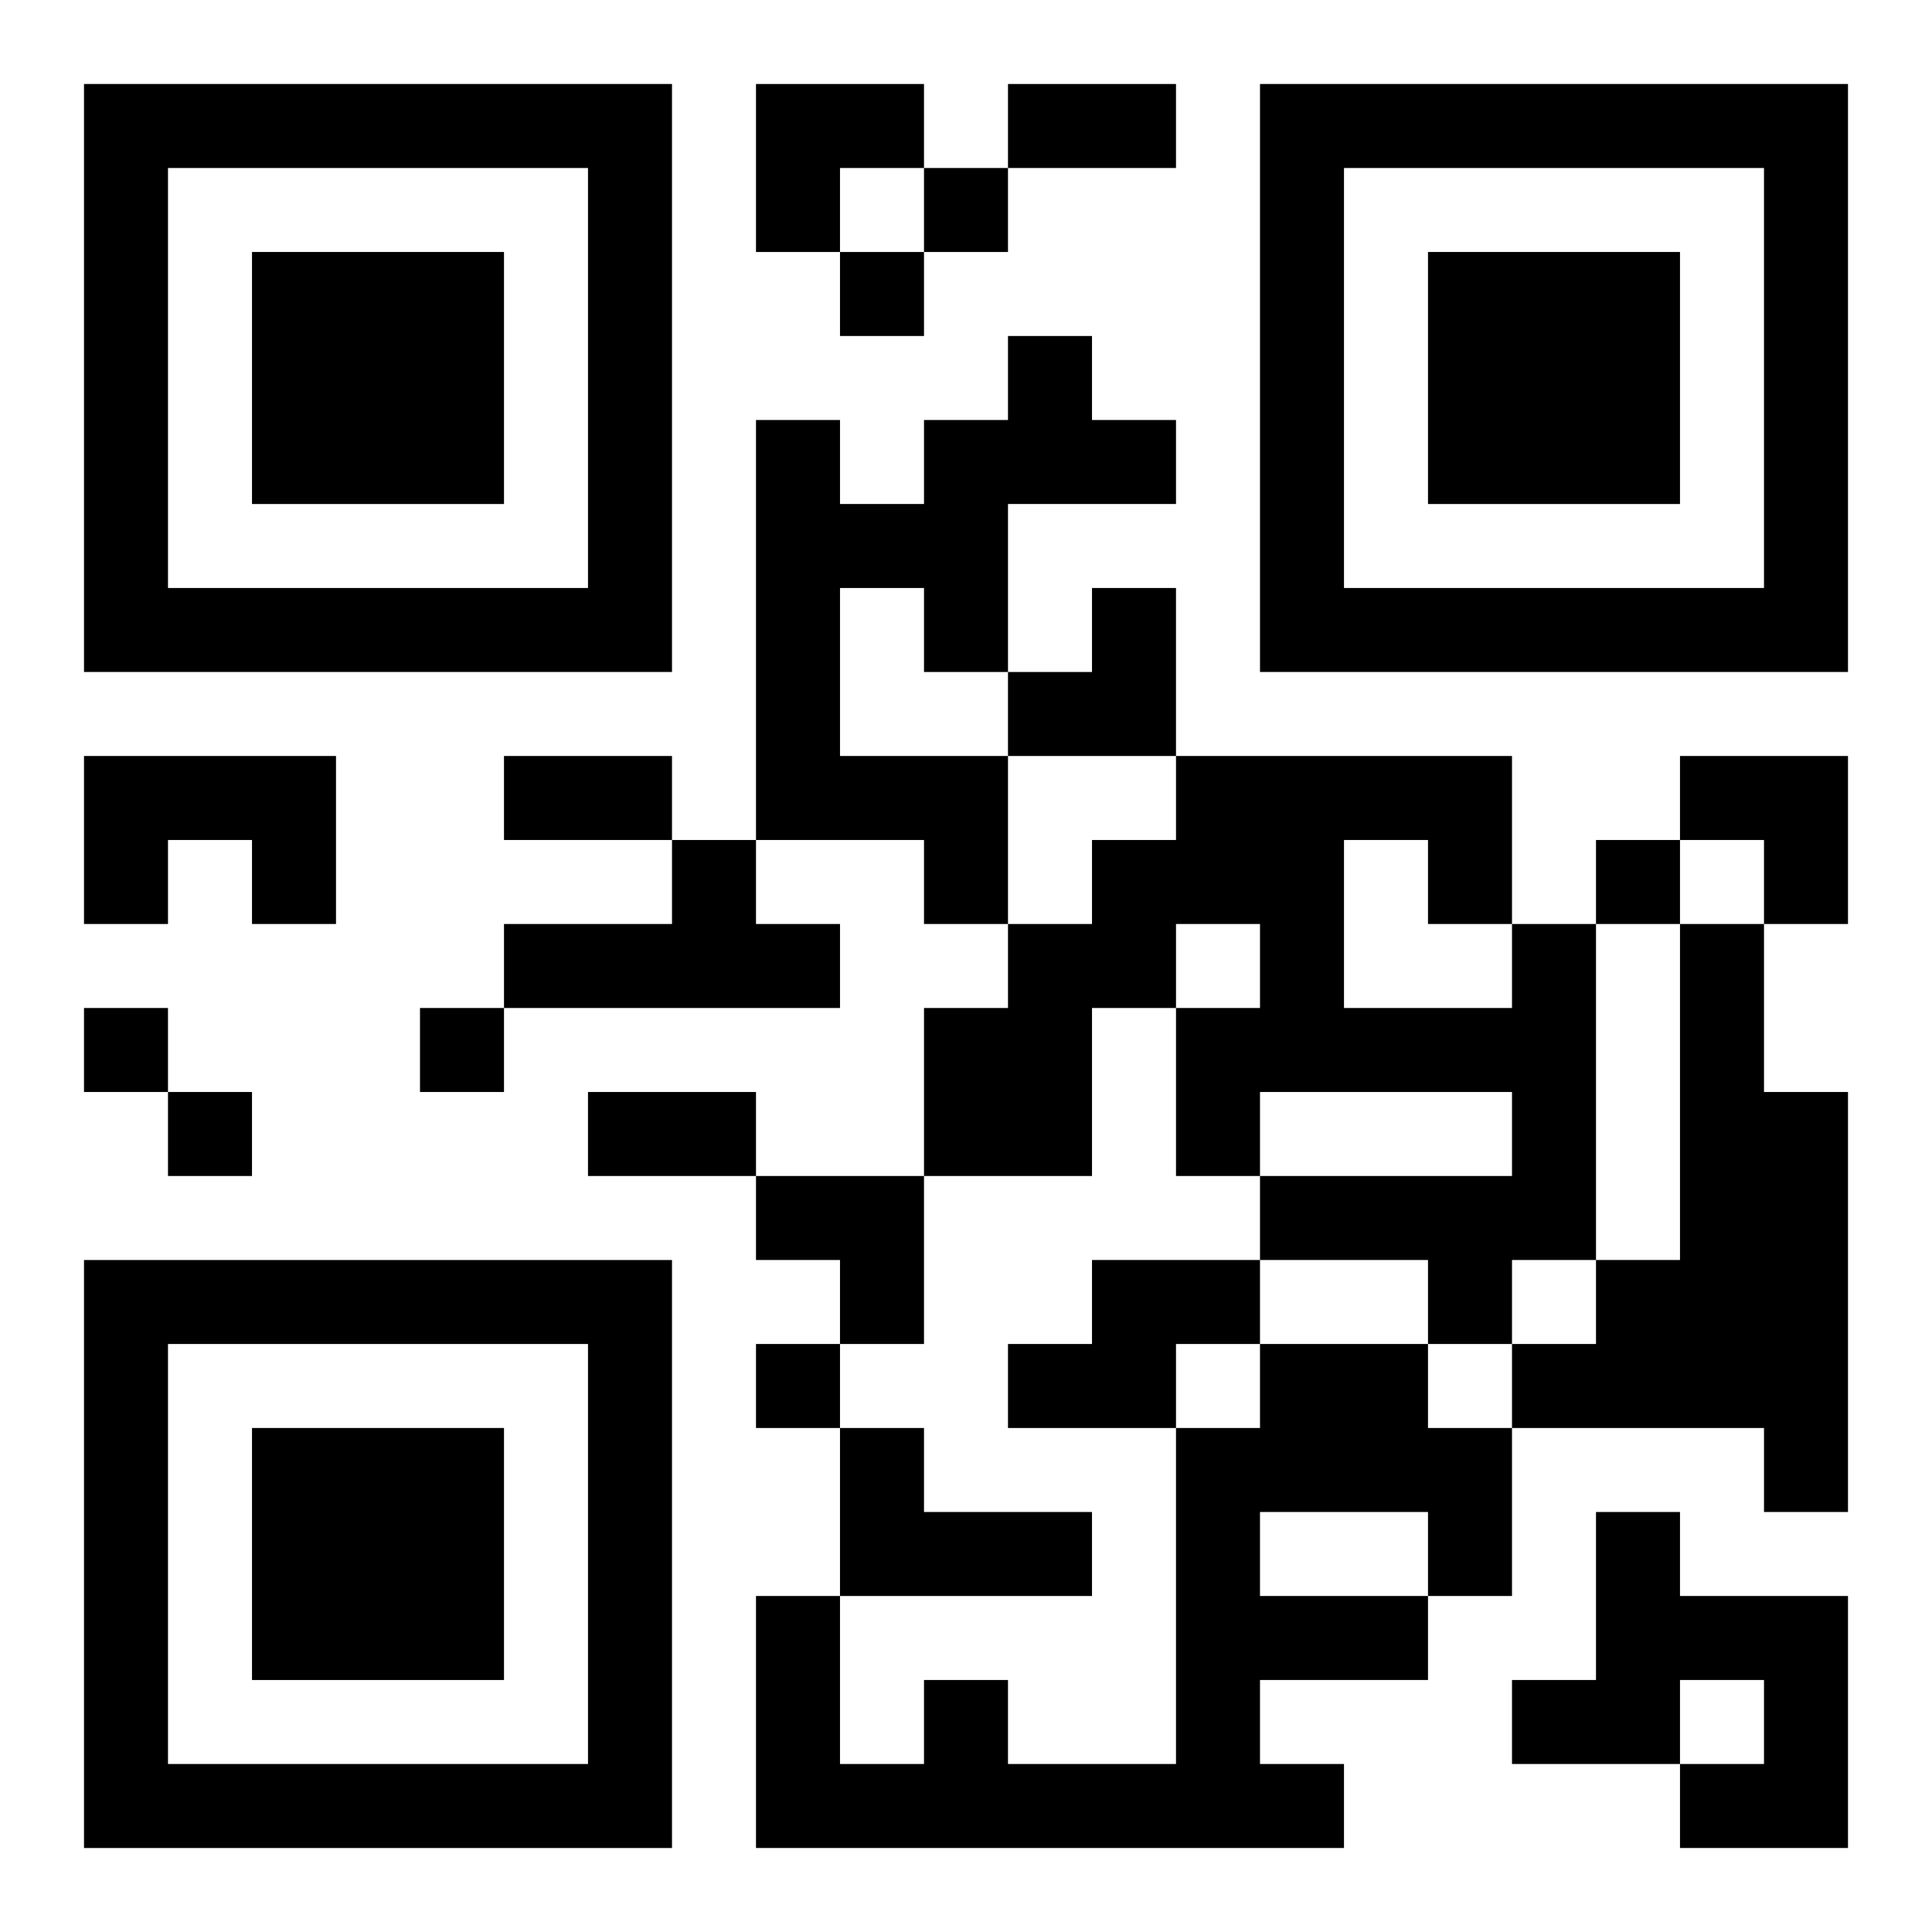 <?xml version="1.0" encoding="UTF-8"?>
<svg width="250" height="250" baseProfile="full" version="1.1" viewBox="-1 -1 23 23" xmlns="http://www.w3.org/2000/svg" xmlns:xlink="http://www.w3.org/1999/xlink"><symbol id="a"><path d="m0 7v7h7v-7h-7zm1 1h5v5h-5v-5zm1 1v3h3v-3h-3z"/></symbol><use y="-7" xlink:href="#a"/><use y="7" xlink:href="#a"/><use x="14" y="-7" xlink:href="#a"/><path d="m11 3h1v1h1v1h-2v2h-1v-1h-1v2h2v2h-1v-1h-2v-5h1v1h1v-1h1v-1m-11 5h3v2h-1v-1h-1v1h-1v-2m7 1h1v1h1v1h-4v-1h2v-1m10 1h1v4h-1v1h-1v-1h-2v-1h3v-1h-3v1h-1v-2h1v-1h-1v1h-1v2h-2v-2h1v-1h1v-1h1v-1h4v2m-2-1v2h2v-1h-1v-1h-1m4 1h1v2h1v5h-1v-1h-3v-1h1v-1h1v-4m-7 4h2v1h-1v1h-2v-1h1v-1m2 1h2v1h1v2h-1v1h-2v1h1v1h-7v-3h1v2h1v-1h1v1h2v-4h1v-1m0 2v1h2v-1h-2m-5-1h1v1h2v1h-3v-2m9 1h1v1h2v3h-2v-1h1v-1h-1v1h-2v-1h1v-2m-8-16v1h1v-1h-1m-1 1v1h1v-1h-1m9 7v1h1v-1h-1m-18 2v1h1v-1h-1m4 0v1h1v-1h-1m-3 1v1h1v-1h-1m7 3v1h1v-1h-1m3-15h2v1h-2v-1m-6 8h2v1h-2v-1m1 4h2v1h-2v-1m2-12h2v1h-1v1h-1zm3 6m1 0h1v2h-2v-1h1zm7 2h2v2h-1v-1h-1zm-11 5h2v2h-1v-1h-1z"/></svg>
